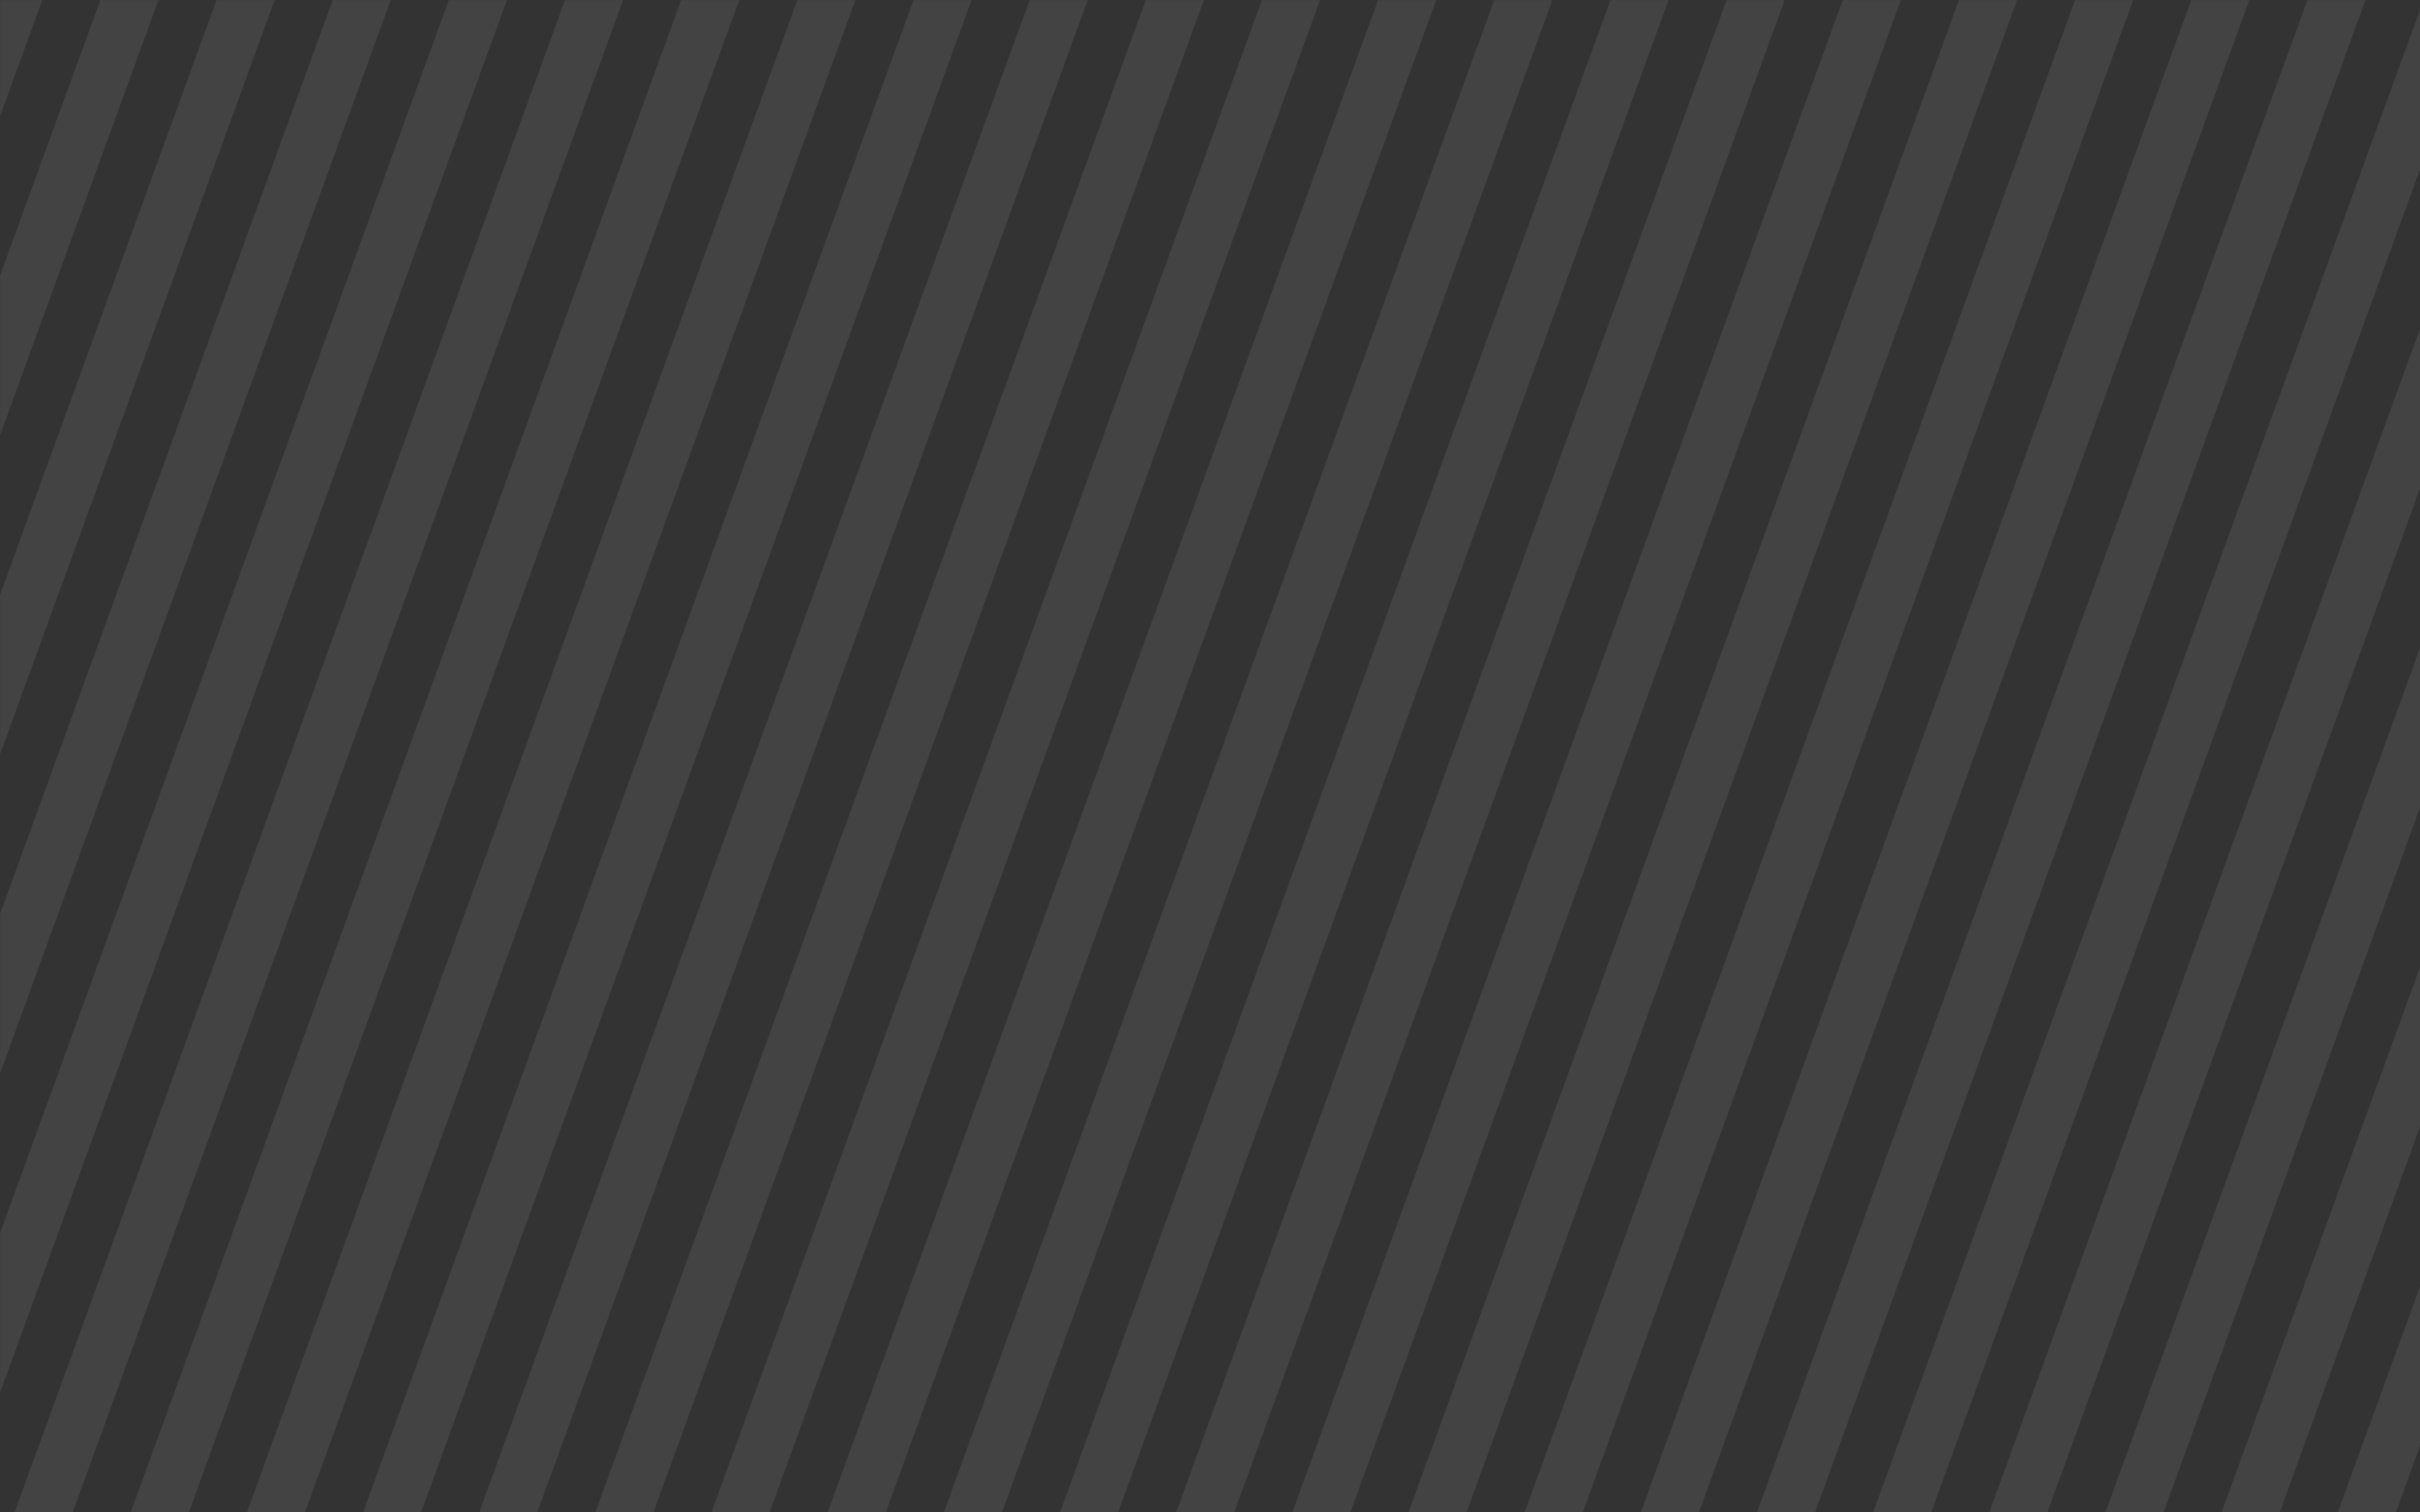 <svg id="Layer_1" data-name="Layer 1" xmlns="http://www.w3.org/2000/svg" xmlns:xlink="http://www.w3.org/1999/xlink" viewBox="0 0 1600 999.772">
  <rect x="0" y="0" width="1600" height="999.772" fill="#333333" stroke="none"/>
  <defs>
    <style>
      .cls-1 {
        fill: none;
      }

      .cls-2 {
        clip-path: url(#clip-path);
      }

      .cls-3 {
        fill: #fff;
        opacity: 0.08;
      }
    </style>
    <clipPath id="clip-path">
      <rect class="cls-1" x="0.103" y="0.103" width="1599.897" height="1599.897"/>
    </clipPath>
  </defs>
  <g class="cls-2">
    <g>
      <polygon class="cls-3" points="0.103 -345.441 -833.299 1944.312 -871.699 1944.312 -38.297 -345.441 0.103 -345.441"/>
      <polygon class="cls-3" points="76.903 -345.441 -756.499 1944.312 -794.899 1944.312 38.503 -345.441 76.903 -345.441"/>
      <polygon class="cls-3" points="153.702 -345.441 -679.7 1944.312 -718.099 1944.312 115.302 -345.441 153.702 -345.441"/>
      <polygon class="cls-3" points="230.502 -345.441 -602.9 1944.312 -641.3 1944.312 192.102 -345.441 230.502 -345.441"/>
      <polygon class="cls-3" points="307.302 -345.441 -526.1 1944.312 -564.5 1944.312 268.902 -345.441 307.302 -345.441"/>
      <polygon class="cls-3" points="384.102 -345.441 -449.3 1944.312 -487.7 1944.312 345.702 -345.441 384.102 -345.441"/>
      <polygon class="cls-3" points="460.902 -345.441 -372.5 1944.312 -410.9 1944.312 422.502 -345.441 460.902 -345.441"/>
      <polygon class="cls-3" points="537.702 -345.441 -295.7 1944.312 -334.1 1944.312 499.302 -345.441 537.702 -345.441"/>
      <polygon class="cls-3" points="614.501 -345.441 -218.9 1944.312 -257.3 1944.312 576.102 -345.441 614.501 -345.441"/>
      <polygon class="cls-3" points="691.301 -345.441 -142.101 1944.312 -180.501 1944.312 652.901 -345.441 691.301 -345.441"/>
      <polygon class="cls-3" points="768.101 -345.441 -65.301 1944.312 -103.701 1944.312 729.701 -345.441 768.101 -345.441"/>
      <polygon class="cls-3" points="844.901 -345.441 11.499 1944.312 -26.901 1944.312 806.501 -345.441 844.901 -345.441"/>
      <polygon class="cls-3" points="921.701 -345.441 88.299 1944.312 49.899 1944.312 883.301 -345.441 921.701 -345.441"/>
      <polygon class="cls-3" points="998.501 -345.441 165.099 1944.312 126.699 1944.312 960.101 -345.441 998.501 -345.441"/>
      <polygon class="cls-3" points="1075.301 -345.441 241.899 1944.312 203.499 1944.312 1036.901 -345.441 1075.301 -345.441"/>
      <polygon class="cls-3" points="1152.1 -345.441 318.698 1944.312 280.299 1944.312 1113.7 -345.441 1152.1 -345.441"/>
      <polygon class="cls-3" points="1228.9 -345.441 395.498 1944.312 357.098 1944.312 1190.5 -345.441 1228.9 -345.441"/>
      <polygon class="cls-3" points="1305.7 -345.441 472.298 1944.312 433.898 1944.312 1267.3 -345.441 1305.7 -345.441"/>
      <polygon class="cls-3" points="1382.5 -345.441 549.098 1944.312 510.698 1944.312 1344.1 -345.441 1382.5 -345.441"/>
      <polygon class="cls-3" points="1459.3 -345.441 625.898 1944.312 587.498 1944.312 1420.9 -345.441 1459.3 -345.441"/>
      <polygon class="cls-3" points="1536.1 -345.441 702.698 1944.312 664.298 1944.312 1497.7 -345.441 1536.1 -345.441"/>
      <polygon class="cls-3" points="1612.899 -345.441 779.498 1944.312 741.098 1944.312 1574.499 -345.441 1612.899 -345.441"/>
      <polygon class="cls-3" points="1689.699 -345.441 856.297 1944.312 817.897 1944.312 1651.299 -345.441 1689.699 -345.441"/>
      <polygon class="cls-3" points="1766.499 -345.441 933.097 1944.312 894.697 1944.312 1728.099 -345.441 1766.499 -345.441"/>
      <polygon class="cls-3" points="1843.299 -345.441 1009.897 1944.312 971.497 1944.312 1804.899 -345.441 1843.299 -345.441"/>
      <polygon class="cls-3" points="1920.099 -345.441 1086.697 1944.312 1048.297 1944.312 1881.699 -345.441 1920.099 -345.441"/>
      <polygon class="cls-3" points="1996.899 -345.441 1163.497 1944.312 1125.097 1944.312 1958.499 -345.441 1996.899 -345.441"/>
      <polygon class="cls-3" points="2073.698 -345.441 1240.297 1944.312 1201.897 1944.312 2035.299 -345.441 2073.698 -345.441"/>
      <polygon class="cls-3" points="2150.498 -345.441 1317.096 1944.312 1278.697 1944.312 2112.098 -345.441 2150.498 -345.441"/>
      <polygon class="cls-3" points="2227.298 -345.441 1393.896 1944.312 1355.496 1944.312 2188.898 -345.441 2227.298 -345.441"/>
      <polygon class="cls-3" points="2304.098 -345.441 1470.696 1944.312 1432.296 1944.312 2265.698 -345.441 2304.098 -345.441"/>
      <polygon class="cls-3" points="2380.898 -345.441 1547.496 1944.312 1509.096 1944.312 2342.498 -345.441 2380.898 -345.441"/>
      <polygon class="cls-3" points="2457.698 -345.441 1624.296 1944.312 1585.896 1944.312 2419.298 -345.441 2457.698 -345.441"/>
    </g>
  </g>
</svg>

